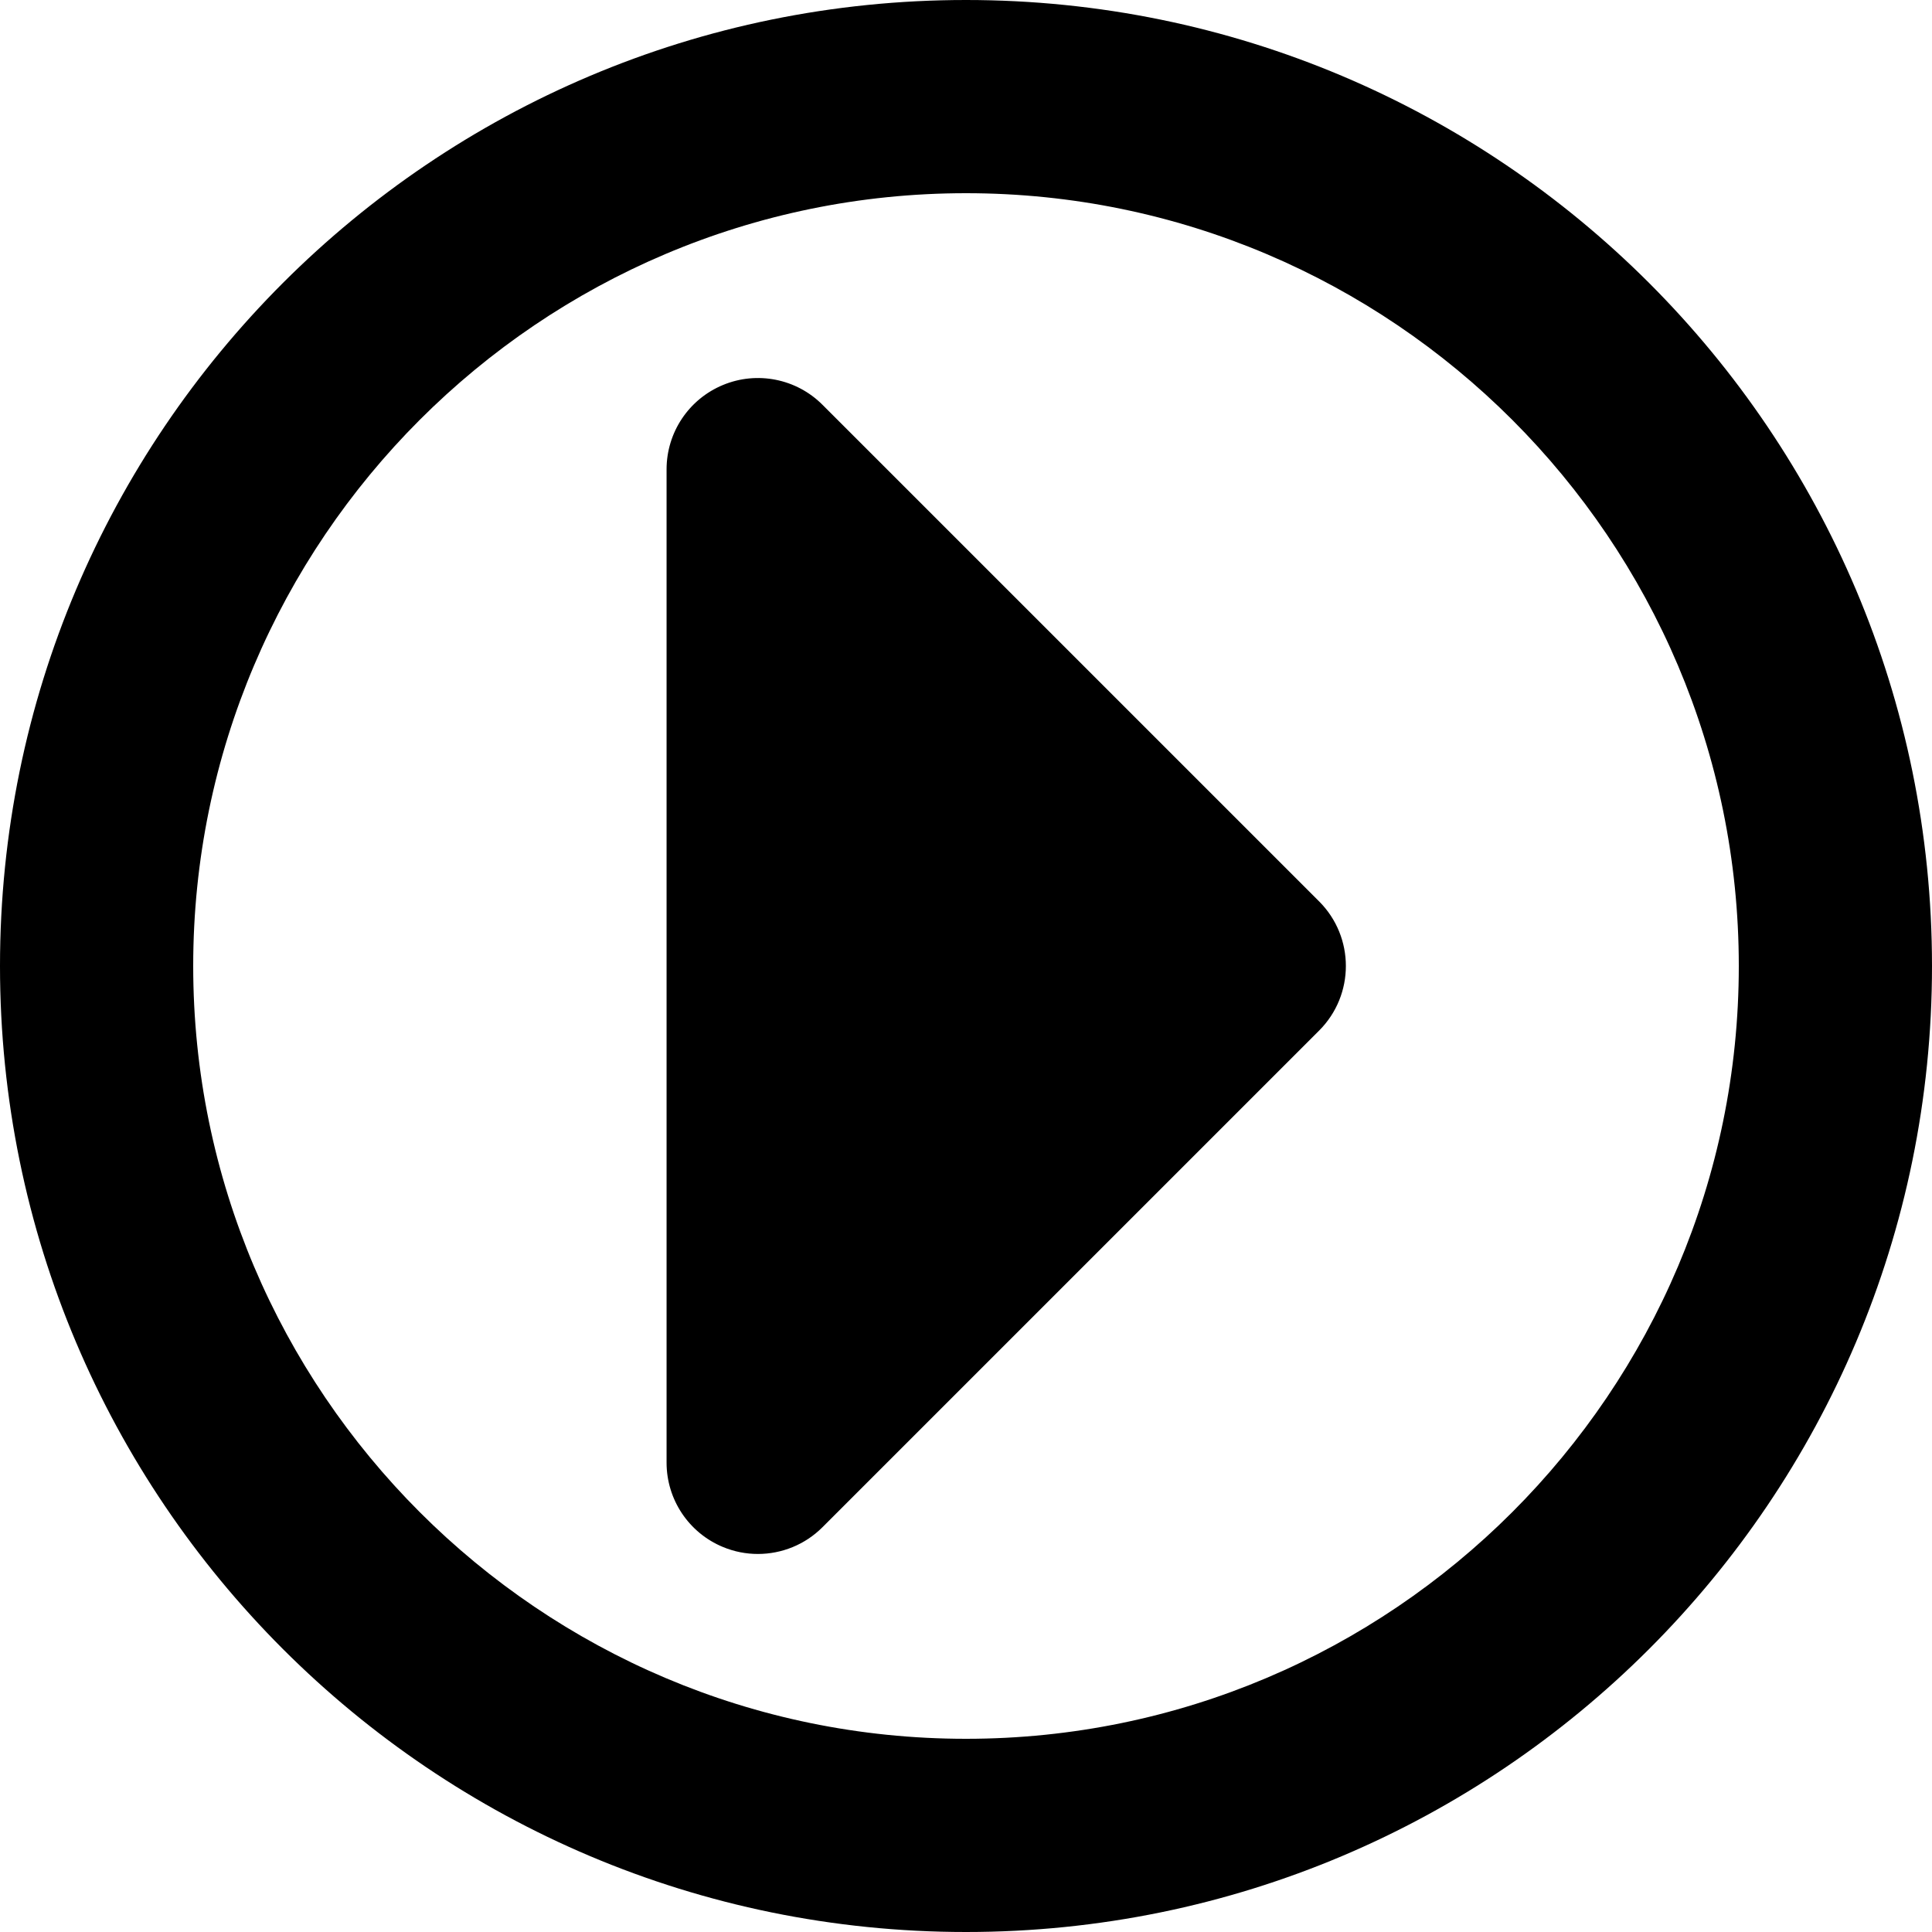 <?xml version="1.0" encoding="iso-8859-1"?>
<!-- Uploaded to: SVG Repo, www.svgrepo.com, Generator: SVG Repo Mixer Tools -->
<!DOCTYPE svg PUBLIC "-//W3C//DTD SVG 1.1//EN" "http://www.w3.org/Graphics/SVG/1.1/DTD/svg11.dtd">
<svg fill="#000000" height="800px" width="800px" version="1.1" id="Capa_1" xmlns="http://www.w3.org/2000/svg" xmlns:xlink="http://www.w3.org/1999/xlink" 
	 viewBox="0 0 489.789 489.789" xml:space="preserve">
<g id="XMLID_105_">
	<path id="XMLID_109_" d="M208.511,102.62c-6.6-6.623-16.58-8.608-25.222-5.022c-8.674,3.589-14.303,12.03-14.303,21.398v251.797
		c0,9.368,5.629,17.809,14.303,21.397c2.853,1.187,5.864,1.762,8.849,1.762c6.025,0,11.958-2.353,16.373-6.784l125.906-125.9
		c9.041-9.04,9.041-23.708,0-32.748L208.511,102.62z"/>
	<path id="XMLID_106_" d="M244.895,0C109.644,0,0,109.645,0,244.894c0,135.251,109.644,244.895,244.895,244.895
		s244.894-109.644,244.894-244.895C489.788,109.645,380.146,0,244.895,0z M244.895,440.81c-108.034,0-195.915-87.89-195.915-195.916
		S136.861,48.979,244.895,48.979S440.81,136.868,440.81,244.894S352.929,440.81,244.895,440.81z"/>
</g>
</svg>